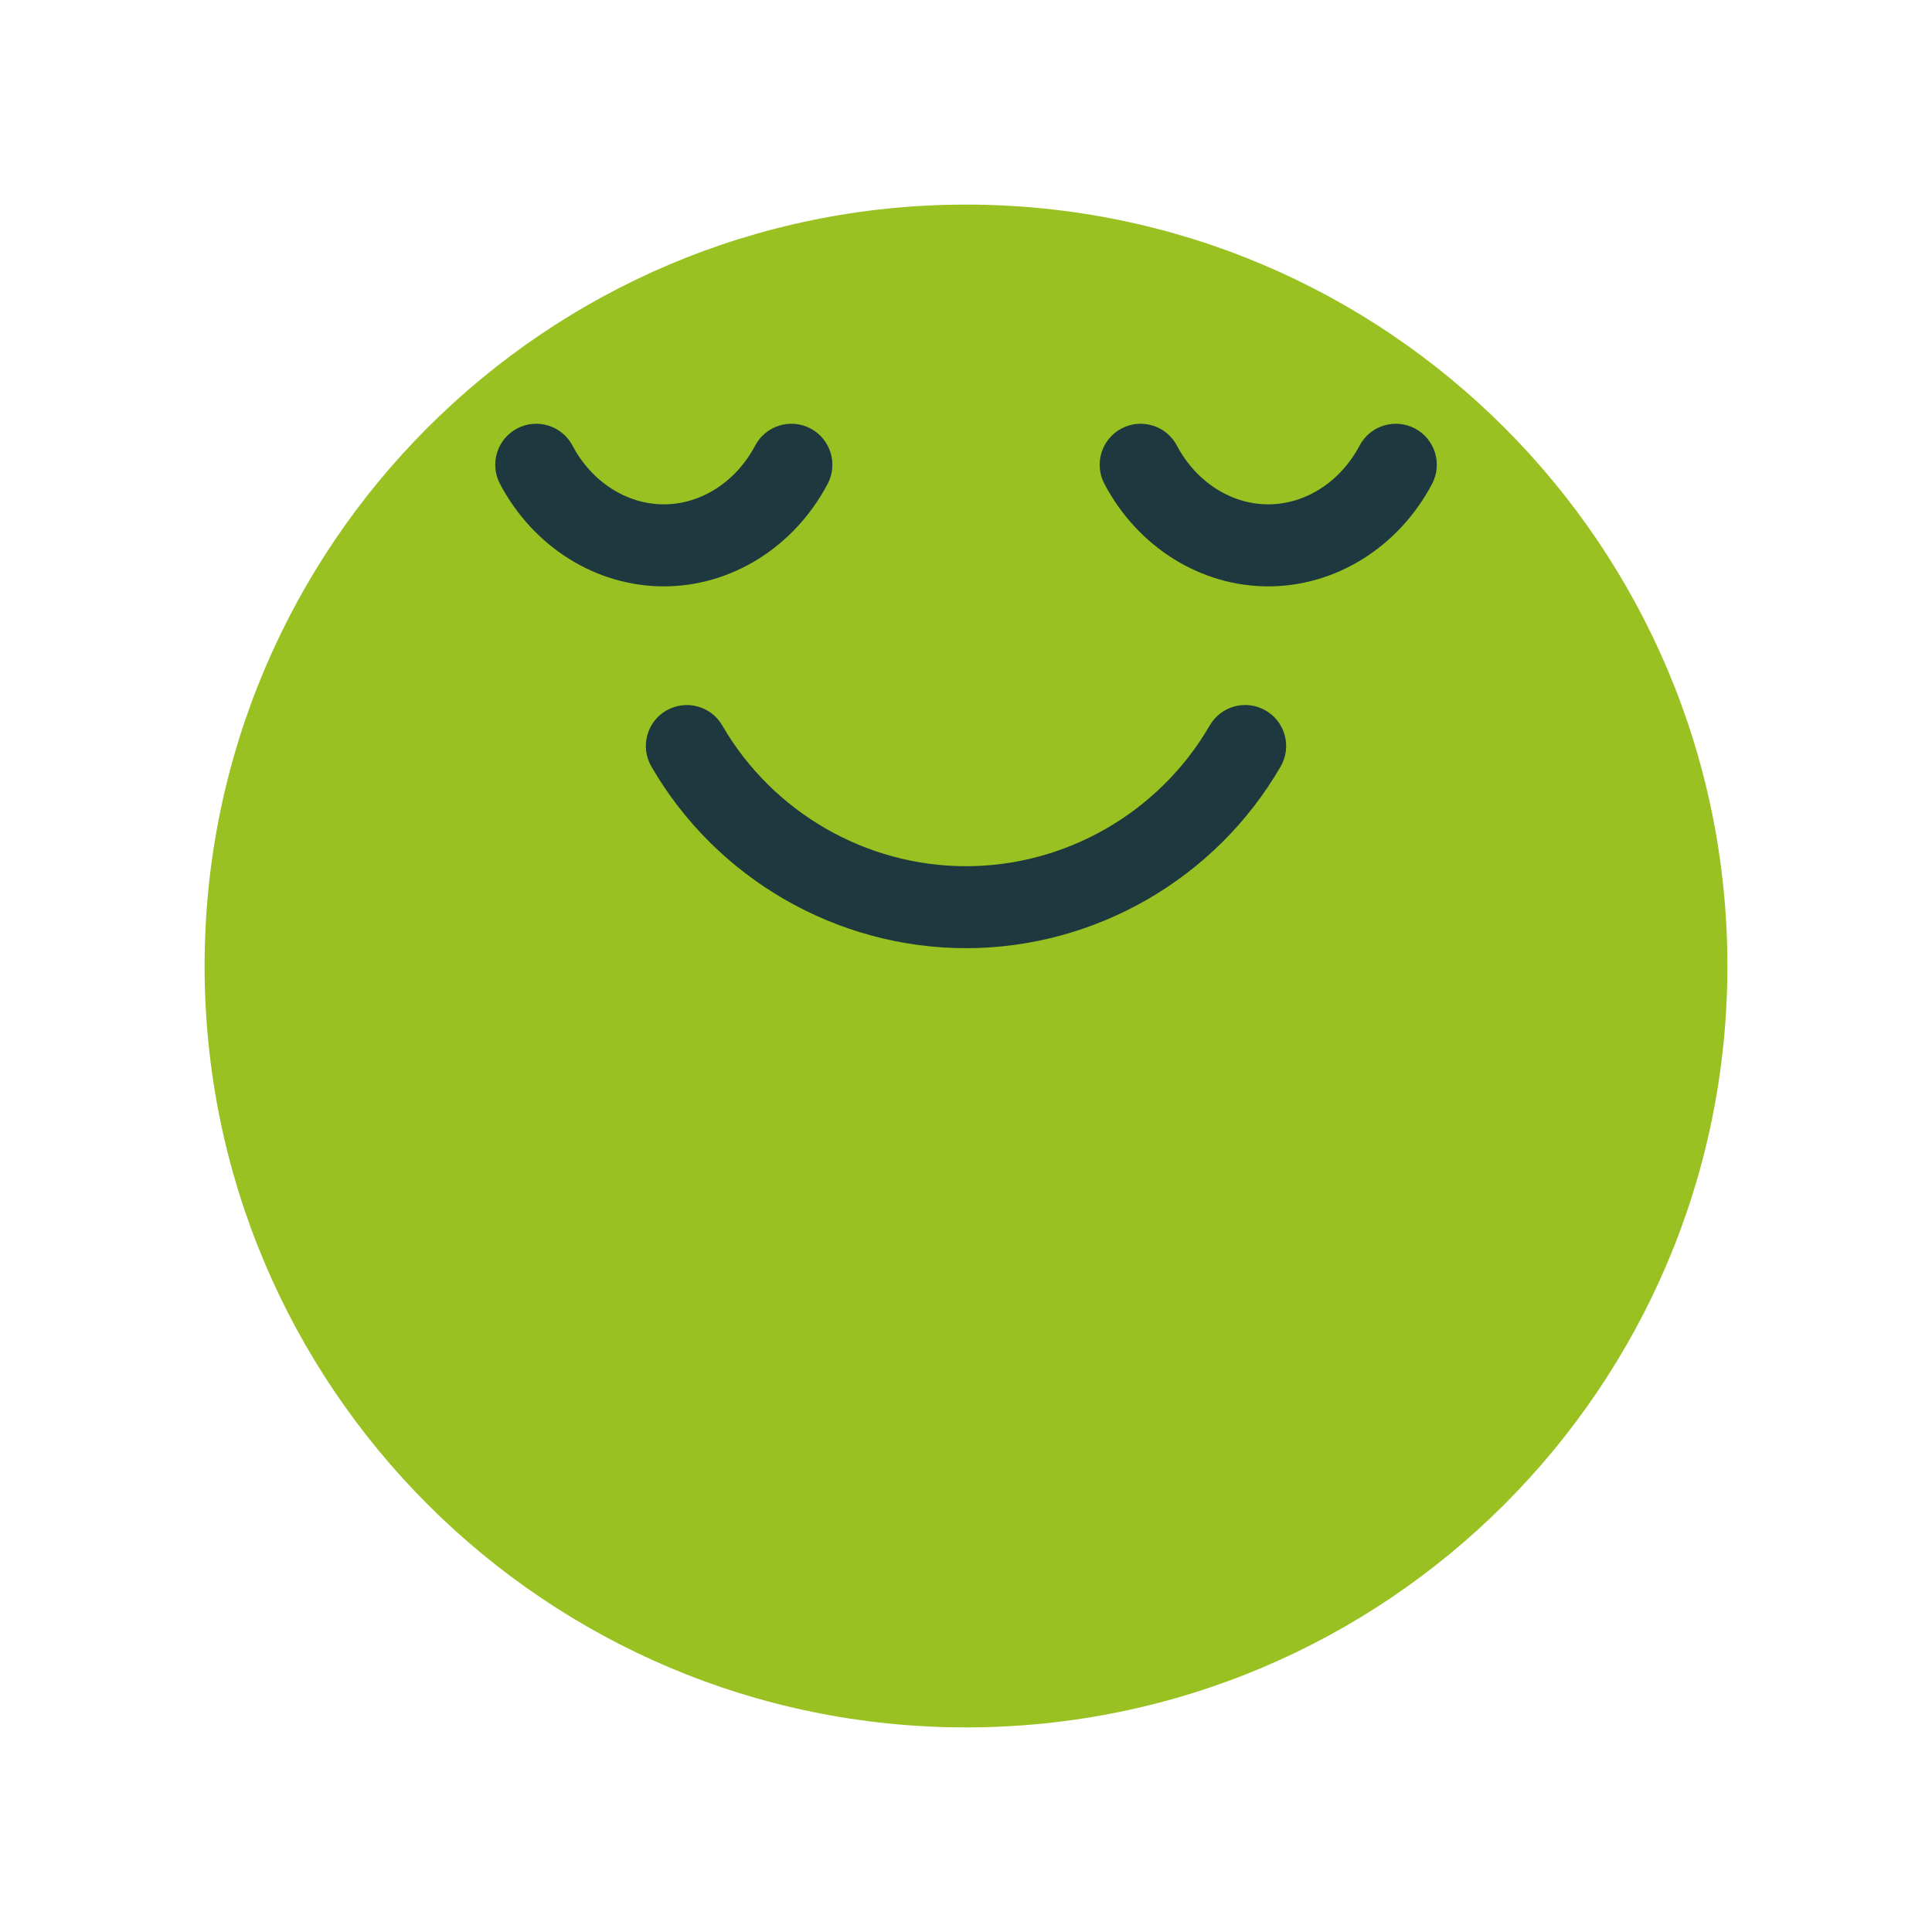 <?xml version="1.0" encoding="UTF-8"?> <!-- Generator: Adobe Illustrator 25.4.1, SVG Export Plug-In . SVG Version: 6.00 Build 0) --> <svg xmlns="http://www.w3.org/2000/svg" xmlns:xlink="http://www.w3.org/1999/xlink" id="Слой_1" x="0px" y="0px" viewBox="0 0 400 400" style="enable-background:new 0 0 400 400;" xml:space="preserve"> <style type="text/css"> .st0{fill:#2B3B40;} .st1{fill:url(#SVGID_00000002382531925286487460000005614872750000536746_);} .st2{fill:url(#SVGID_00000013894043124376557780000015708273981925548700_);} .st3{fill:url(#SVGID_00000163047916095427874510000012111832157552907916_);} .st4{fill:url(#SVGID_00000150787361192961733750000008764911822144264127_);} .st5{fill:url(#SVGID_00000082350066806582222780000008357085941416952509_);} .st6{fill:url(#SVGID_00000179640742342421659240000000790934432149377197_);} .st7{fill:#64B1B9;} .st8{fill:url(#SVGID_00000106109050100723822090000002186522753248926909_);} .st9{fill:url(#SVGID_00000103952012167238442130000014238346869187647117_);} .st10{fill:url(#SVGID_00000077303822132985272040000017998191001426876038_);} .st11{fill:url(#SVGID_00000116212360544424761680000017178249521586133904_);} .st12{fill:url(#SVGID_00000057116510013365650780000011006190982807085998_);} .st13{fill:url(#SVGID_00000170266341263178545790000000144363824574916526_);} .st14{fill:#56ADB8;} .st15{fill:url(#SVGID_00000178903664686062812460000017931308600549274530_);} .st16{fill:url(#SVGID_00000129176513706795056950000013093436627825425843_);} .st17{fill:url(#SVGID_00000031194397144123612280000003292716806906889626_);} .st18{fill:url(#SVGID_00000039843696004533598950000006446544539611797917_);} .st19{fill:url(#SVGID_00000147902771590629206080000005207908155063304371_);} .st20{fill:url(#SVGID_00000067941689864055286520000006954332433139129275_);} .st21{fill:#FFFFFF;} .st22{fill:none;stroke:#64B1B9;stroke-width:5;stroke-miterlimit:10;} .st23{fill:none;stroke:#64B1B9;stroke-width:5;stroke-miterlimit:10;stroke-dasharray:11.904,11.904;} .st24{fill:#A4C039;} .st25{fill:#2B3A40;} .st26{fill:url(#SVGID_00000122720484890122048020000002648966337541185435_);} .st27{fill:#C25934;} .st28{fill:none;stroke:#64B1B9;stroke-width:10;stroke-linecap:round;stroke-linejoin:round;stroke-miterlimit:10;} .st29{fill:url(#SVGID_00000107549807393808408780000014077825215010704562_);} .st30{fill:url(#SVGID_00000000203432299745405690000004514827685449544322_);} .st31{fill:url(#SVGID_00000057835317690228483830000013209324633659949188_);} .st32{fill:url(#SVGID_00000133519124524730062050000002321538039766459777_);} .st33{fill:url(#SVGID_00000116934905436175971550000003701415118953680800_);} .st34{fill:url(#SVGID_00000161592396009707890970000015365646092495272832_);} .st35{fill:#98C121;} .st36{fill:#1D383E;} </style> <g> <path class="st35" d="M357.64,200c0,87.06-70.58,157.64-157.64,157.64c-87.06,0-157.64-70.58-157.64-157.64S112.94,42.36,200,42.36 S357.64,112.94,357.64,200"></path> <path class="st36" d="M200,196.31c-26.76,0-51.72-14.41-65.14-37.61c-2.35-4.06-0.96-9.25,3.09-11.59 c4.06-2.34,9.25-0.96,11.59,3.09c10.4,17.97,29.74,29.14,50.46,29.14s40.05-11.17,50.46-29.14c2.35-4.06,7.54-5.44,11.59-3.09 c4.06,2.35,5.44,7.54,3.09,11.59C251.72,181.9,226.76,196.31,200,196.31"></path> <path class="st36" d="M137.43,121.4c-14,0-27-8.13-33.91-21.21c-2.19-4.14-0.61-9.28,3.53-11.47c4.14-2.19,9.28-0.61,11.47,3.53 c3.97,7.51,11.22,12.17,18.92,12.17c7.7,0,14.94-4.66,18.91-12.17c2.19-4.14,7.32-5.72,11.47-3.53c4.14,2.19,5.72,7.32,3.53,11.47 C164.43,113.28,151.43,121.4,137.43,121.4"></path> <path class="st36" d="M262.57,121.4c-14,0-27-8.13-33.91-21.21c-2.19-4.14-0.61-9.28,3.53-11.47c4.14-2.19,9.28-0.61,11.47,3.53 c3.97,7.51,11.22,12.17,18.91,12.17c7.7,0,14.95-4.66,18.92-12.17c2.19-4.14,7.33-5.72,11.47-3.53c4.14,2.19,5.72,7.33,3.53,11.47 C289.57,113.28,276.57,121.4,262.57,121.4"></path> </g> </svg> 